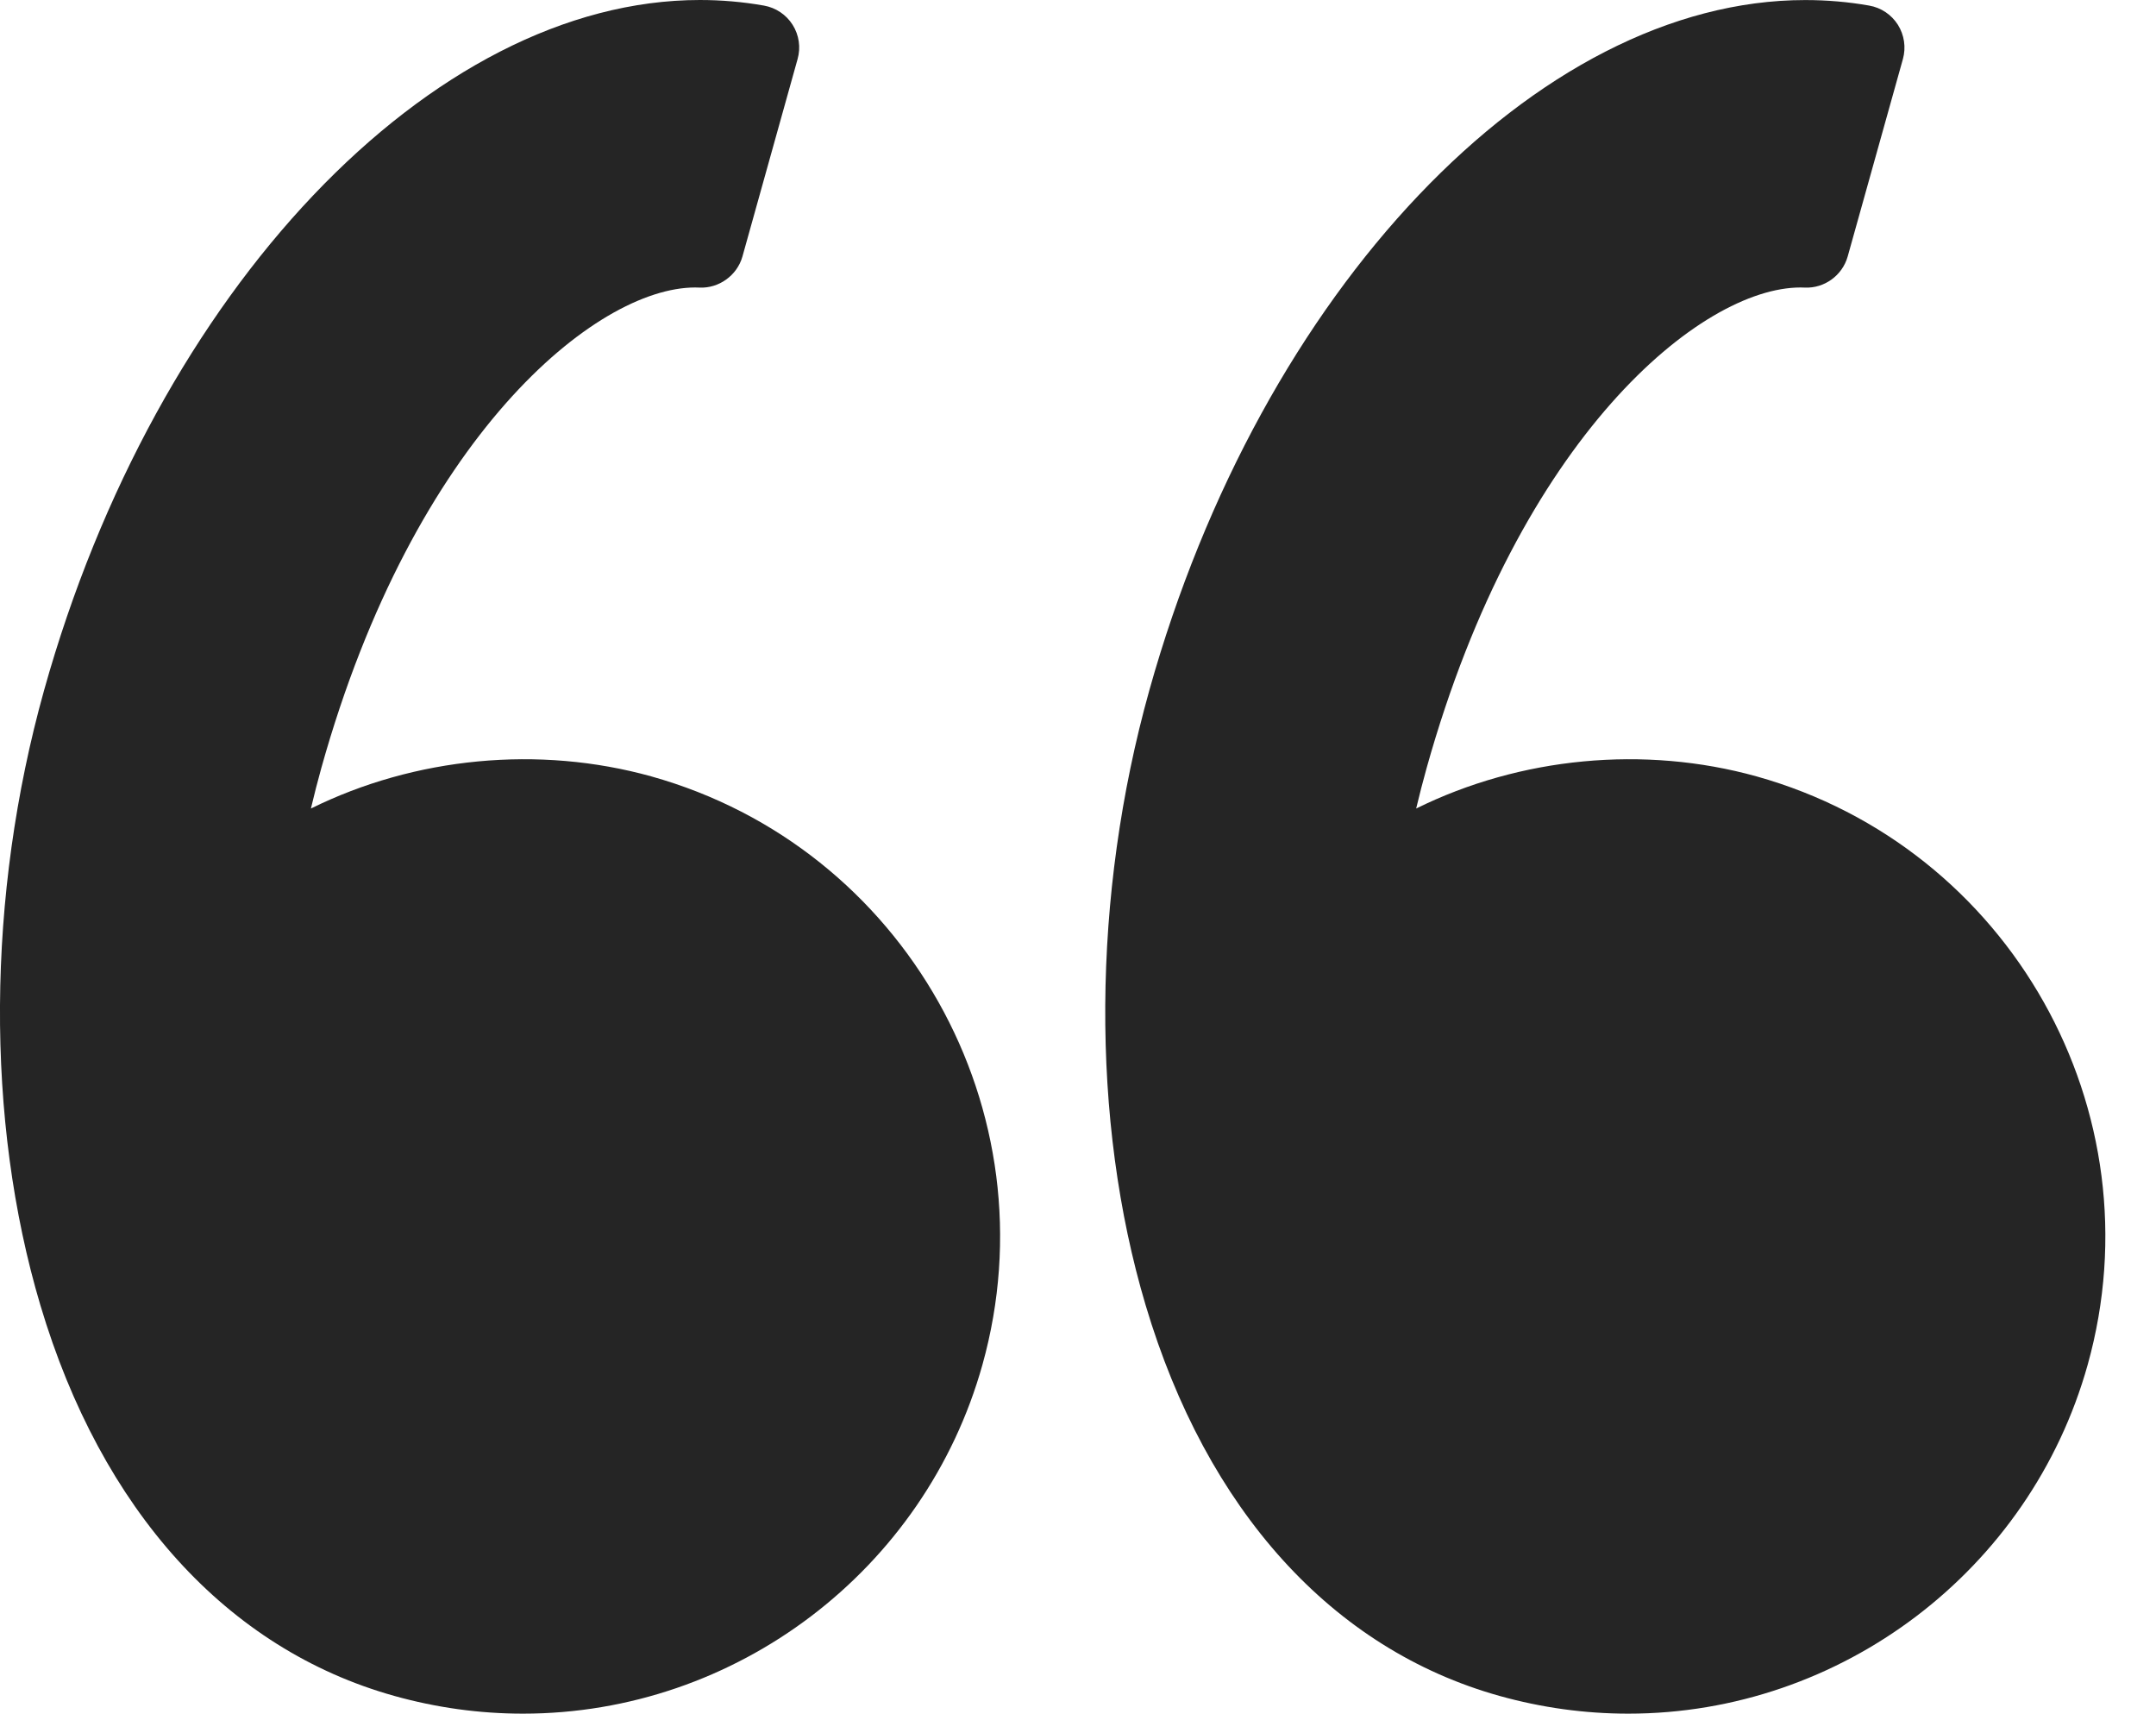 <svg width="39" height="31" viewBox="0 0 39 31" fill="none" xmlns="http://www.w3.org/2000/svg">
<g id="Group">
<g id="Group_2">
<path id="Vector" d="M0.797 12.485C2.82 5.251 7.81 8.98767e-07 12.661 4.74718e-07C13.05 4.40658e-07 13.44 0.034 13.819 0.101C14.034 0.139 14.222 0.265 14.338 0.449C14.454 0.633 14.487 0.857 14.428 1.067L13.43 4.639C13.333 4.984 13.001 5.217 12.655 5.201L12.575 5.199C10.777 5.199 7.489 7.895 5.813 13.887C5.747 14.125 5.684 14.368 5.624 14.622C7.505 13.691 9.749 13.475 11.782 14.041C16.367 15.324 19.053 20.097 17.771 24.682C16.732 28.396 13.315 30.991 9.461 30.991C8.676 30.991 7.893 30.883 7.132 30.67C4.108 29.825 1.835 27.314 0.73 23.603C-0.267 20.255 -0.242 16.203 0.797 12.485Z" fill="#252525"/>
<path id="Vector_2" d="M32.655 0.001C33.044 0.001 33.434 0.034 33.812 0.101C34.027 0.138 34.215 0.265 34.331 0.448C34.447 0.633 34.48 0.857 34.422 1.067L33.423 4.638C33.326 4.983 33 5.217 32.648 5.201L32.57 5.199C30.771 5.199 27.483 7.895 25.807 13.887C25.74 14.127 25.677 14.37 25.617 14.622C27.499 13.691 29.743 13.475 31.775 14.041C36.36 15.324 39.046 20.097 37.764 24.682C36.725 28.396 33.308 30.991 29.454 30.991C28.669 30.991 27.886 30.883 27.124 30.67C24.101 29.825 21.828 27.314 20.723 23.603C19.726 20.255 19.751 16.202 20.79 12.485C22.814 5.251 27.803 0.001 32.655 0.001Z" fill="#252525"/>
</g>
</g>
</svg>

